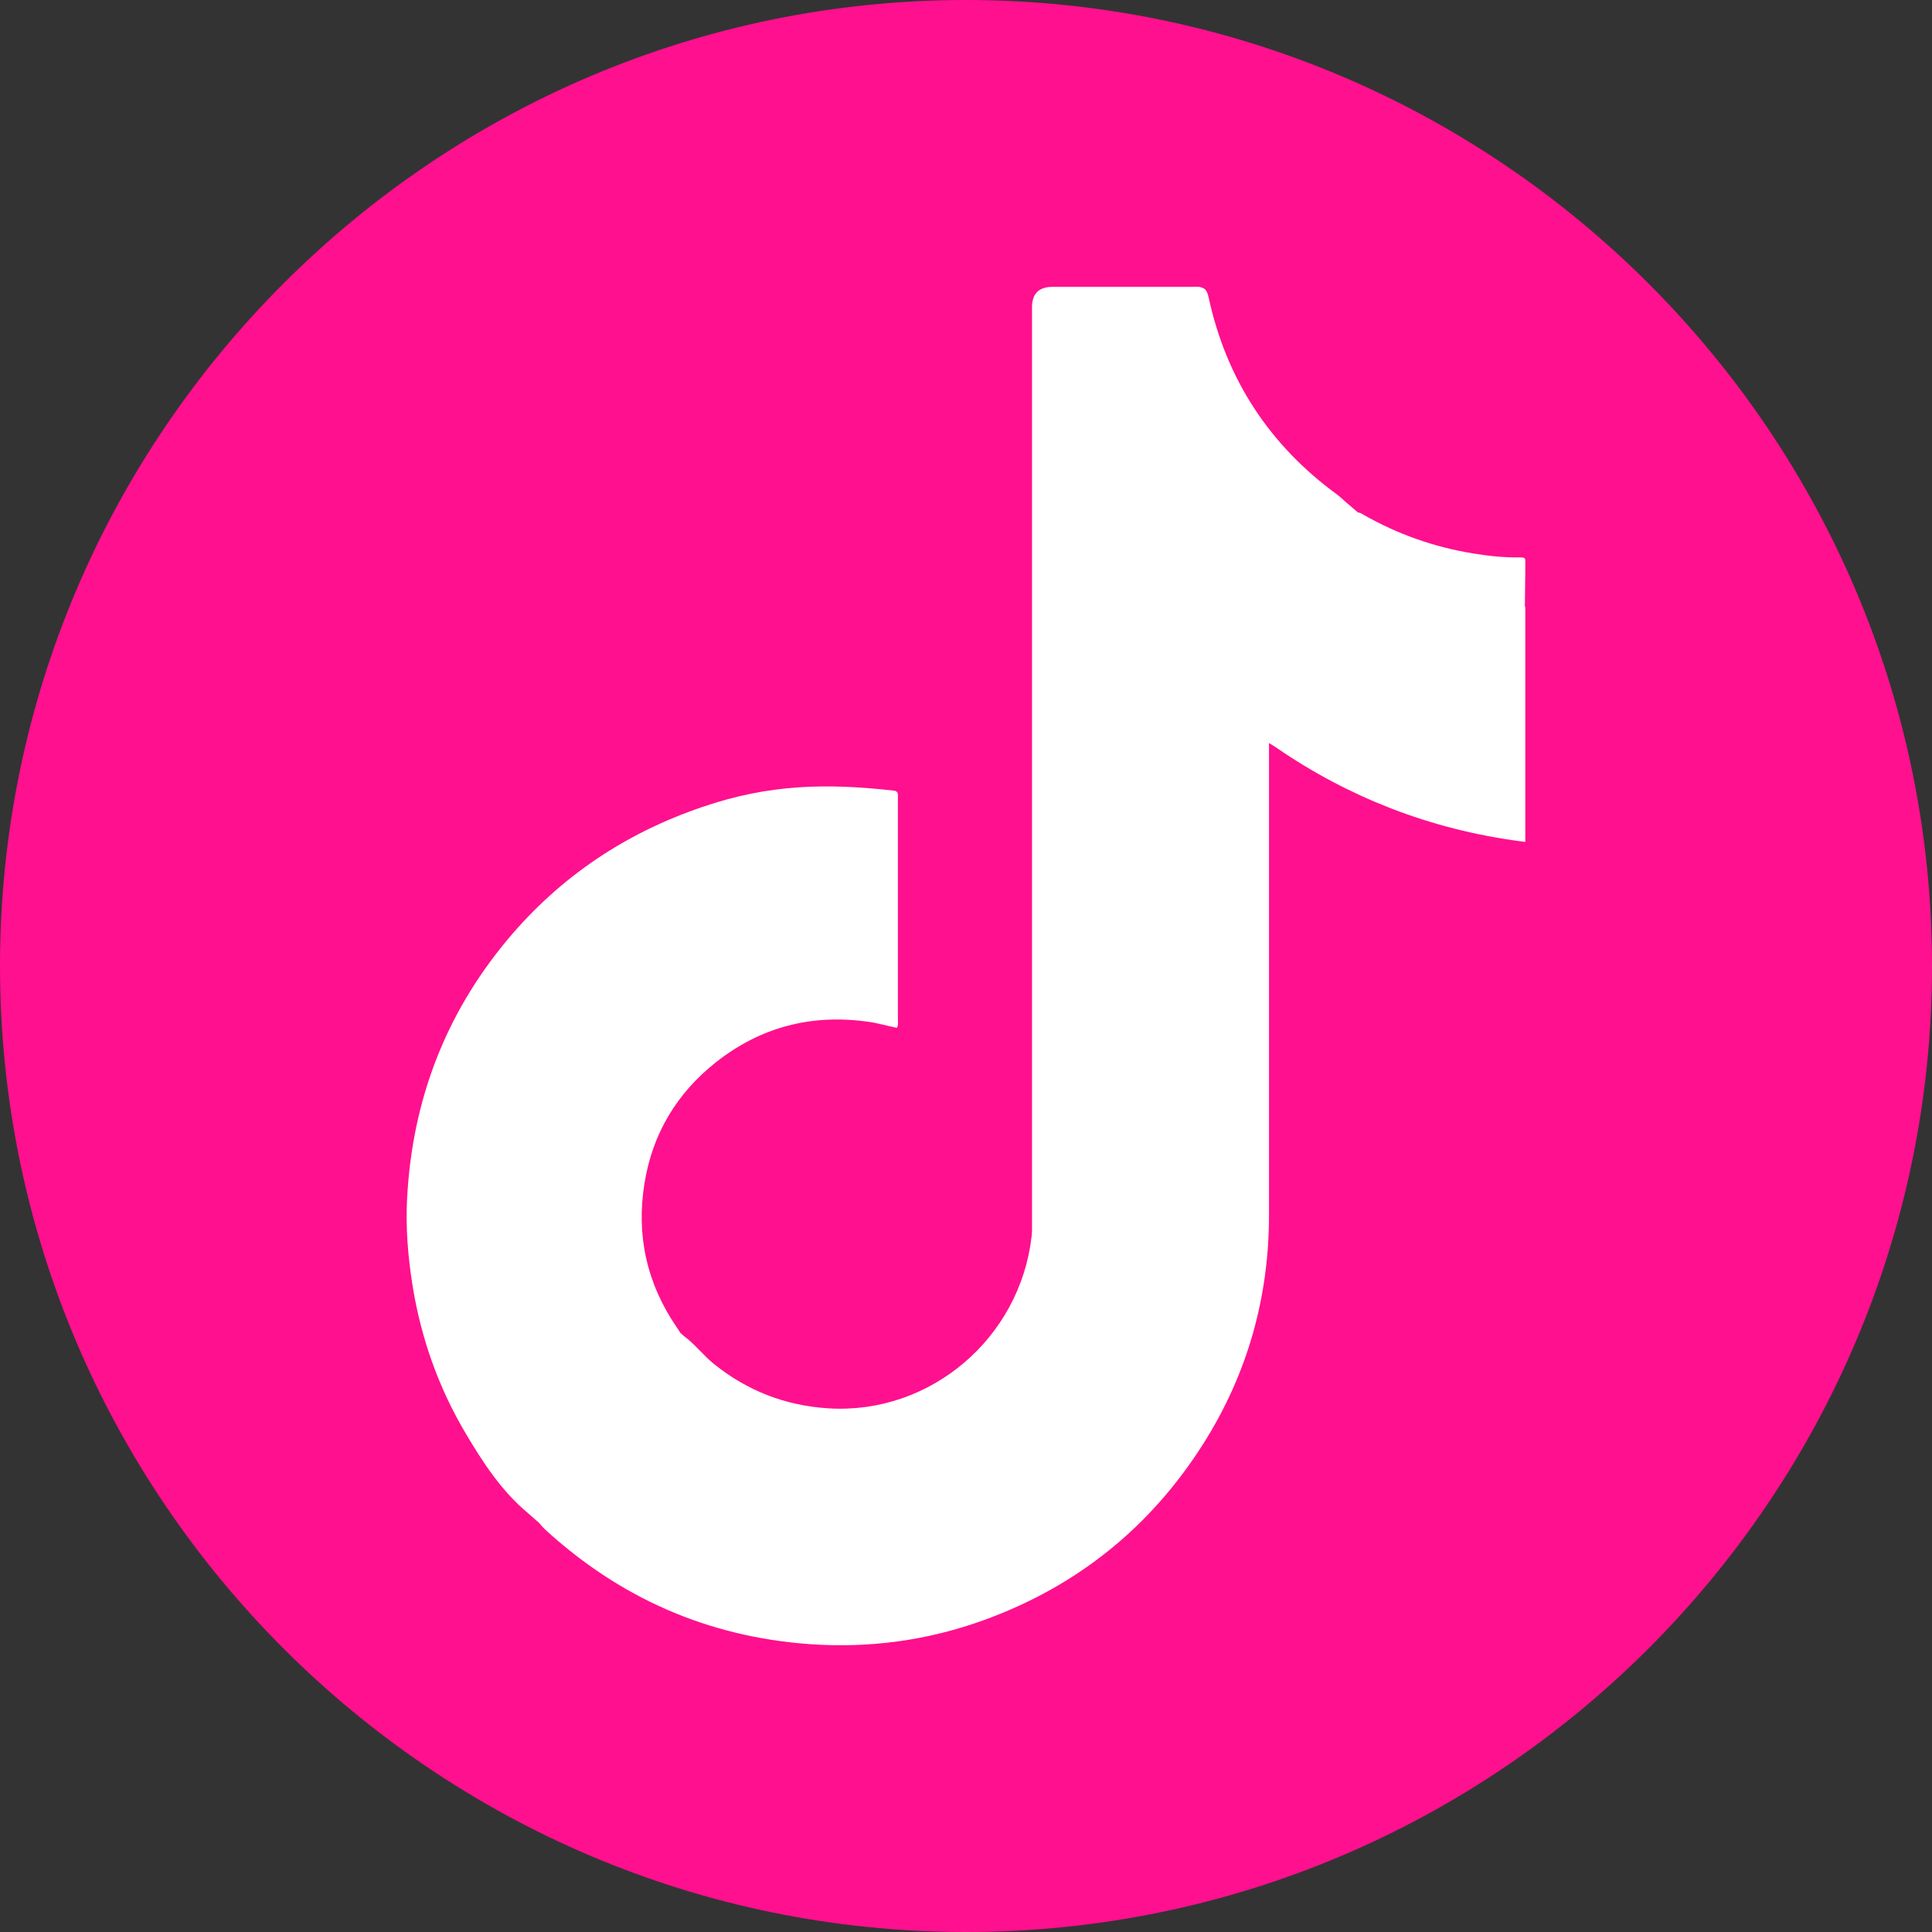 <?xml version="1.0" encoding="UTF-8"?>
<svg id="Layer_1" data-name="Layer 1" xmlns="http://www.w3.org/2000/svg" version="1.1" viewBox="0 0 922 922">
  <rect x="0" y="0" width="922" height="922" fill="#333333" stroke="none"/>
  <defs>
    <style>
      .cls-1 {
        fill: #ff108e;
      }

      .cls-1, .cls-2 {
        fill-rule: evenodd;
        stroke-width: 0px;
      }

      .cls-2 {
        fill: #fff;
      }
    </style>
  </defs>
  <path class="cls-1" d="M461,922c253.9,0,461-207.1,461-461S714.9,0,461,0,0,207.1,0,461s207.1,461,461,461Z"/>
  <path class="cls-2" d="M324.6,636c.6.5,1.2,1.1,1.8,1.6,5.3,3.9,9.2,9.2,14.4,13.4,16,12.8,34,19.8,54.6,21.1,48.8,3,91.4-33.7,96.9-82,.3-2.3.2-4.7.2-7.1V146.7q0-9.8,9.8-9.8c22.1,0,44.2,0,66.3,0,2.1,0,4.2-.4,6.1.9.1,0,.3.2.4.3,1,1.1,1.4,2.5,1.7,3.9,8.5,39.2,29.1,70.5,61.4,94.1,2,1.5,3.7,3.3,5.7,4.9,1.4,1.2,2.8,2.4,4.2,3.6,1,0,1.7.5,2.5,1,16.3,9.3,33.8,15.5,52.3,18.5,7.2,1.2,14.6,2,21.9,1.9,3.1,0,3.2,0,3.1,3v4.2l-.2,16.3h.2v112.3l-2.2-.3c-21.3-2.8-42-8-62.1-15.8-19.2-7.5-37.2-17-54.2-28.7-1-.7-2.1-1.4-3.8-2.4v4.7c0,73.5,0,147,0,220.5,0,39.2-10.2,75.6-31.1,108.8-25.3,40.1-60.3,68.3-104.8,84.5-27,9.8-55,13.6-83.7,11.5-48.5-3.6-90.4-22.1-126.1-54.9-.9-.9-1.8-1.9-2.6-2.9-1.7-1.5-3.4-3-5.1-4.5-12.8-10.6-21.7-24.3-30-38.3-12.8-21.6-21.1-44.9-25.2-69.7-2.3-14.2-3.5-28.5-2.7-42.8,2.5-46.2,18.1-87.4,47.9-123.1,25-29.9,56.2-50.8,93-63.3,31.9-10.9,59.1-11.4,91.3-7.8,1.6.2,2,.9,2,2.3,0,.8,0,1.6,0,2.4,0,34.8,0,69.7,0,104.5,0,1.3.3,2.6-.5,4-4.6-.9-9.1-2.3-13.8-2.9-26.9-3.8-51.2,2.5-72.5,19.3-18.7,14.8-30.3,34.1-34.1,57.6-4.1,24.9,1,48,15.4,69,.6.8,1.1,1.7,1.7,2.6Z"/>
</svg>